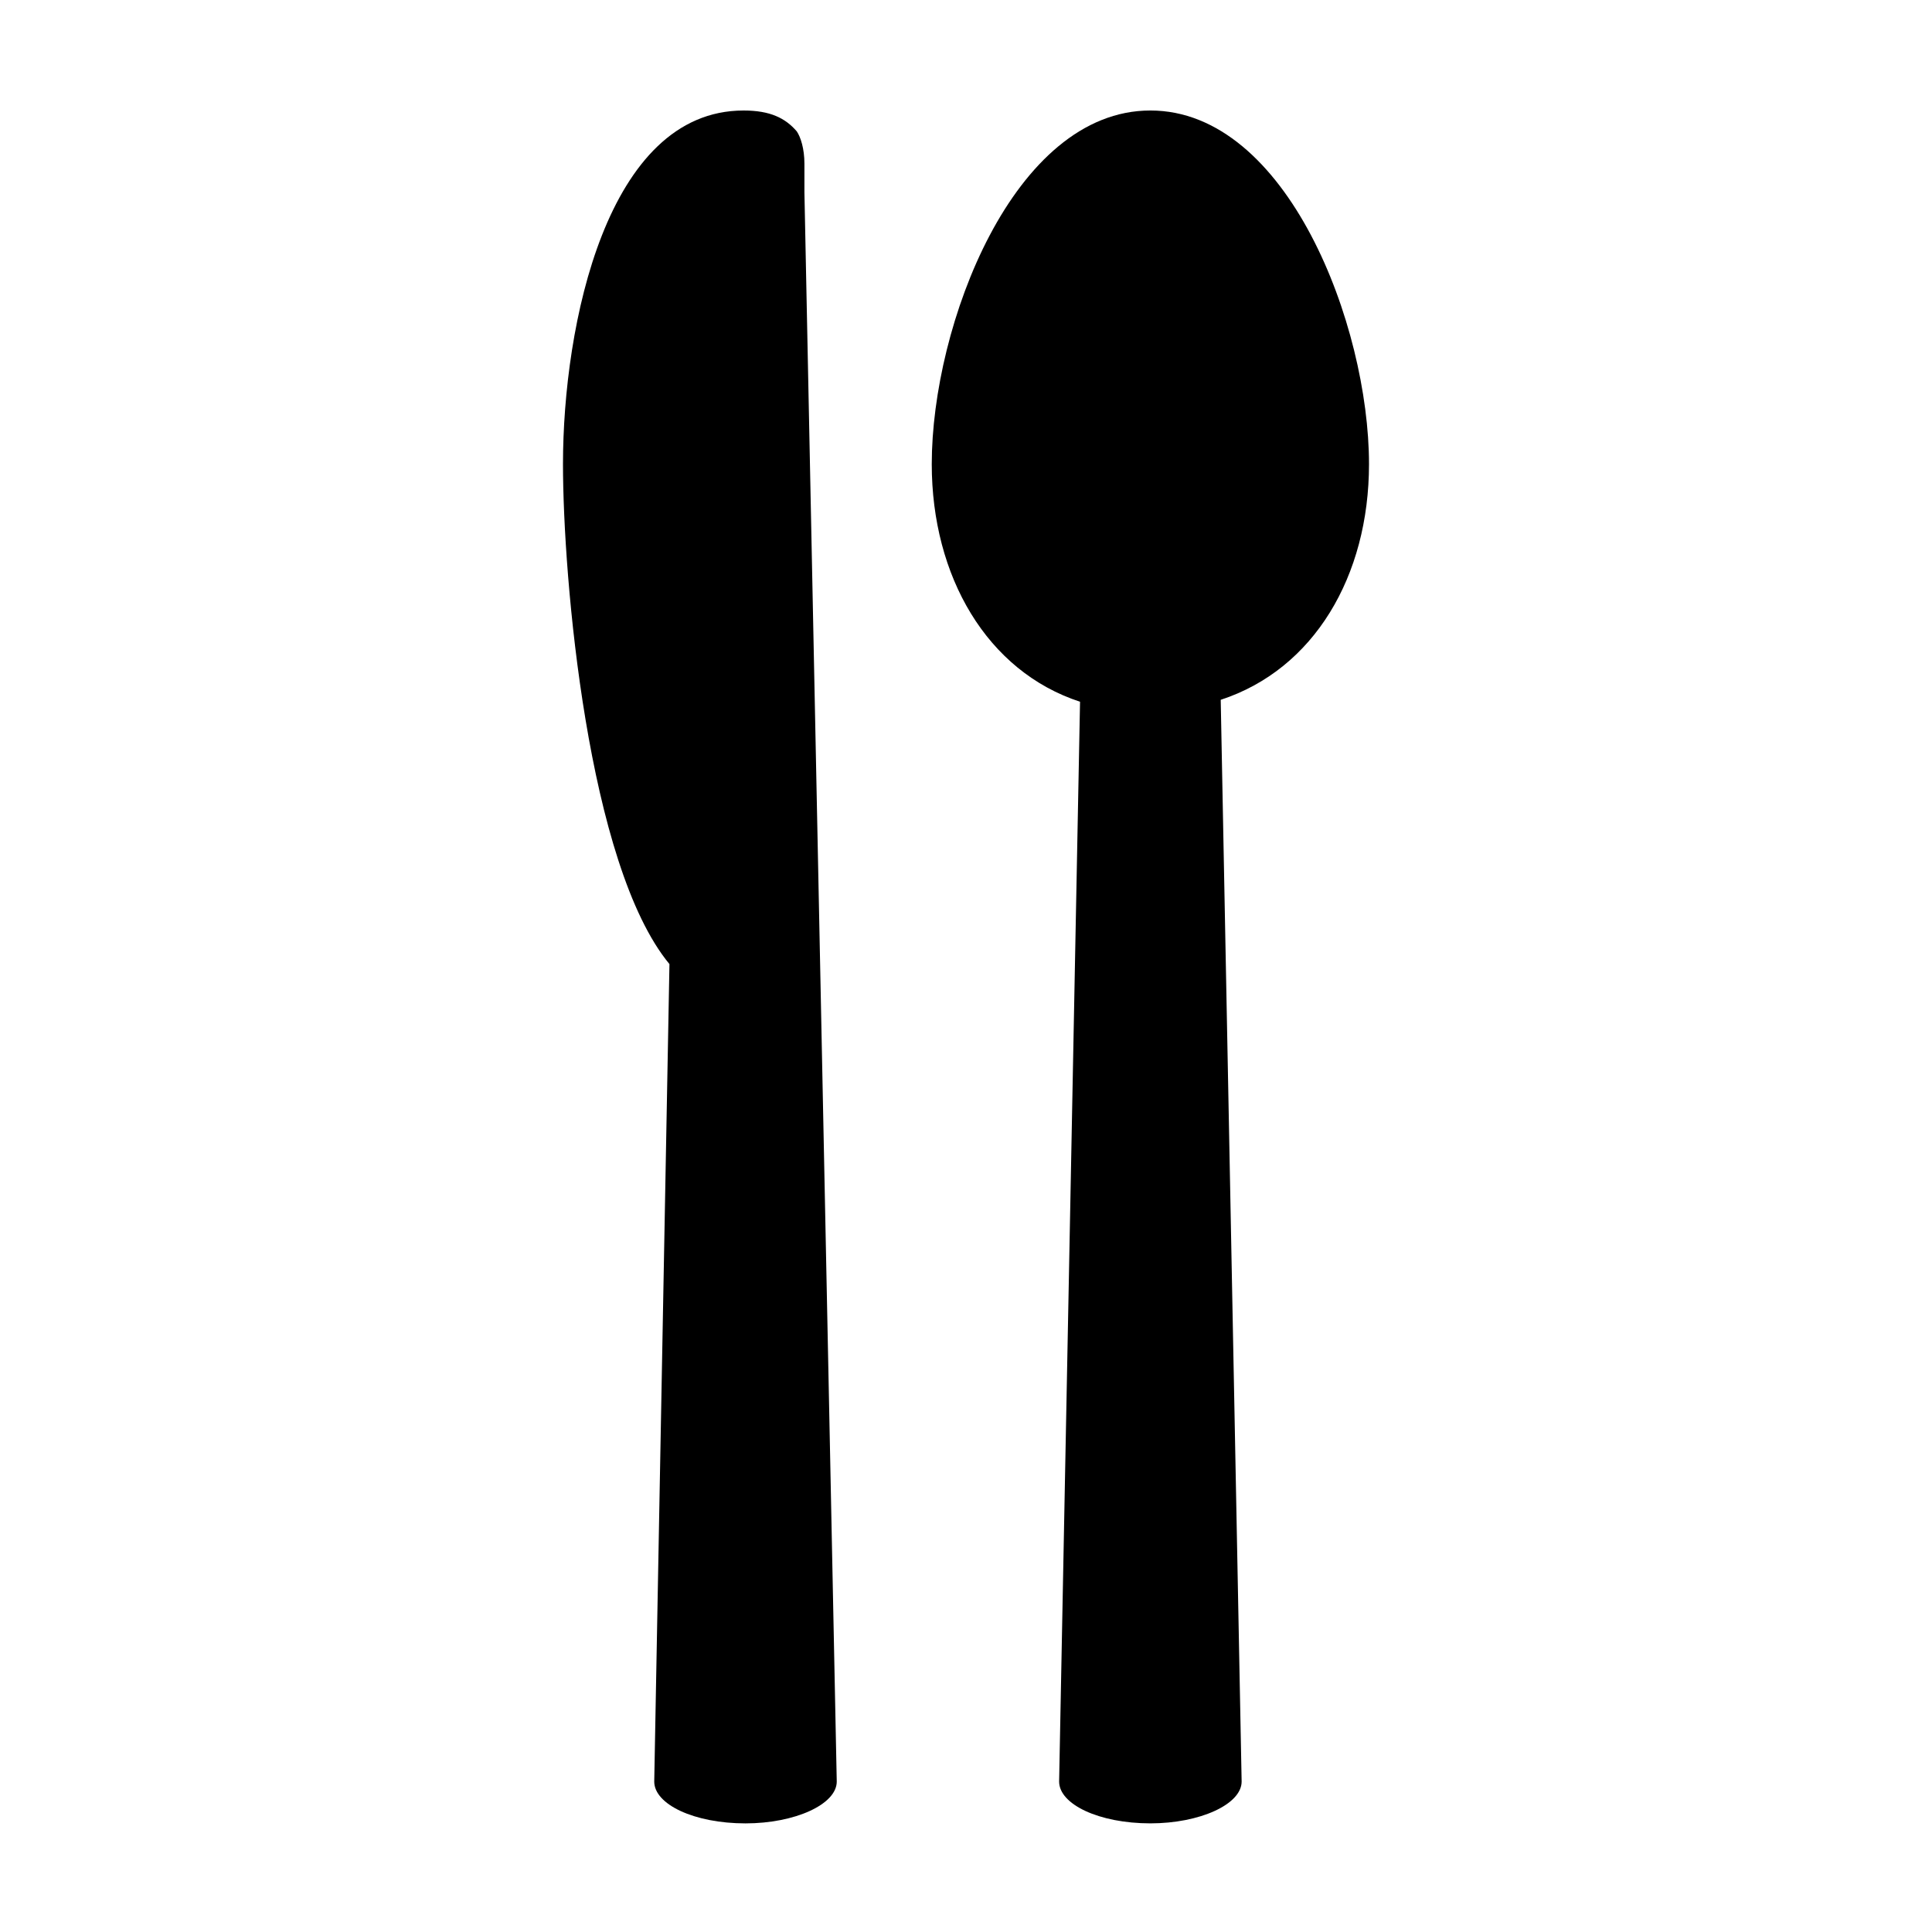 <?xml version="1.0" encoding="UTF-8"?>
<!-- Uploaded to: SVG Repo, www.svgrepo.com, Generator: SVG Repo Mixer Tools -->
<svg fill="#000000" width="800px" height="800px" version="1.1" viewBox="144 144 512 512" xmlns="http://www.w3.org/2000/svg">
 <g>
  <path d="m357.18 194.95v-7.559c0-4.031-1.008-7.055-2.016-8.566-3.023-3.523-7.055-5.539-14.105-5.539-36.273 0-47.863 56.93-47.863 93.707 0 30.23 6.551 106.3 28.215 132.5l-4.031 216.64c0 6.047 10.578 11.082 24.184 11.082 13.098 0 24.184-5.039 24.184-11.082z"/>
  <path d="m506.8 266.99c0-36.777-21.664-93.707-57.938-93.707-36.273 0-57.938 56.93-57.938 93.707 0 29.727 14.609 54.914 39.297 62.977l-5.543 286.16c0 6.047 10.578 11.082 24.184 11.082 13.098 0 24.184-5.039 24.184-11.082l-5.543-286.67c24.688-8.062 39.297-32.746 39.297-62.473z"/>
 </g>
</svg>